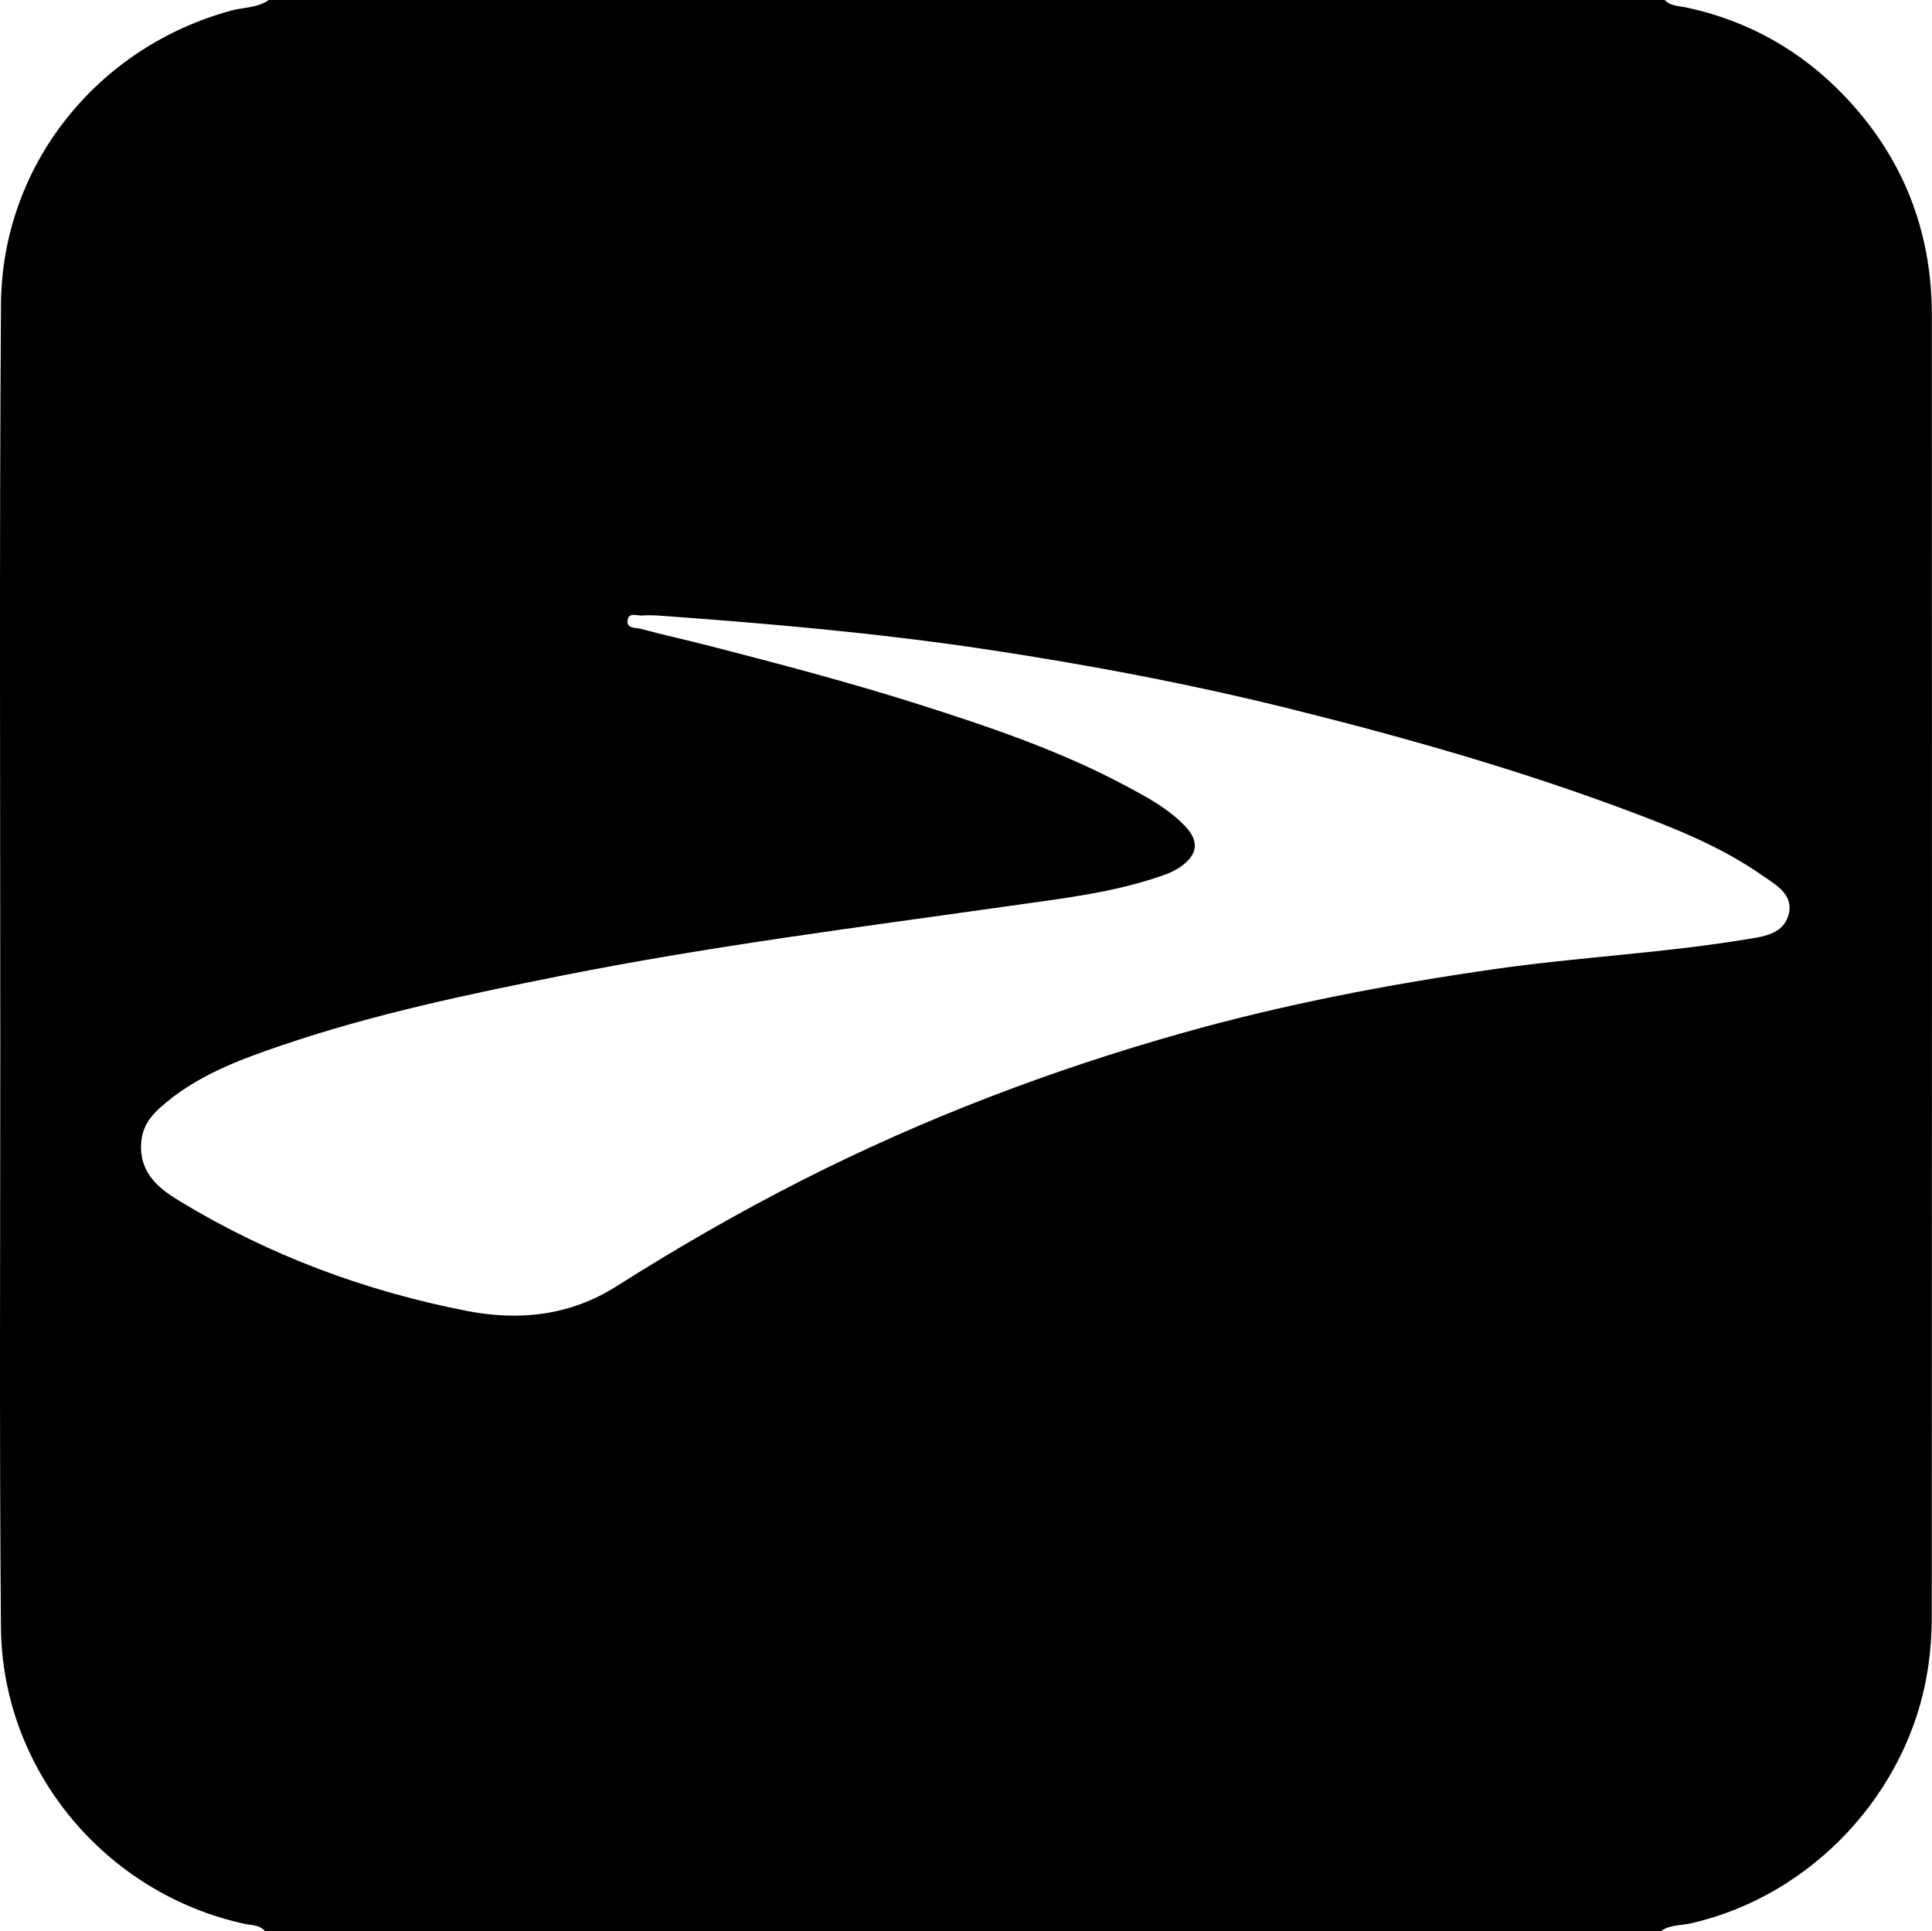 <?xml version="1.0" encoding="UTF-8"?> <svg xmlns="http://www.w3.org/2000/svg" id="Layer_2" data-name="Layer 2" viewBox="0 0 512.04 511.87"><g id="Layer_1-2" data-name="Layer 1"><path class="cls-1" d="M71.23,0h369.95c1.61,1.66,3.84,1.57,5.85,2,16.35,3.51,30.35,11.45,41.8,23.43,15.42,16.13,23.16,35.65,23.17,58.02.05,114.97.04,229.93-.02,344.9,0,4.79-.35,9.63-1.09,14.37-5.13,32.54-30.77,59.83-62.77,67.09-2.66.6-5.57.34-7.94,2.07H70.23c-1.4-1.72-3.53-1.52-5.38-1.93C27.91,501.91.57,469.21.25,431.31c-.43-51.28-.17-102.57-.17-153.85,0-65.6-.27-131.21.18-196.81C.51,43.78,25.81,12.39,61.38,2.78c3.28-.89,6.91-.67,9.85-2.78ZM173.66,163.12c-.38,0-1.89-.09-3.38.03-1.37.11-3.48-.89-3.9,1.02-.56,2.53,2.1,2.15,3.44,2.51,5.93,1.61,11.94,2.91,17.89,4.44,18.67,4.81,37.31,9.71,55.7,15.55,18.84,5.99,37.53,12.31,55.02,21.66,5.55,2.97,11.16,5.96,15.6,10.59,3.86,4.03,3.44,7.54-1.02,10.74-1.51,1.09-3.13,1.79-4.88,2.4-13.13,4.61-26.86,6.11-40.52,8.06-39.51,5.62-79.11,10.6-118.31,18.4-25.13,5-50.15,10.25-74.43,18.49-11.62,3.95-23.22,8.24-32.56,16.71-2.73,2.47-4.66,5.27-4.9,9.35-.46,7.84,4.6,11.9,10.15,15.26,23.64,14.36,49.21,23.91,76.32,29.17,13.81,2.68,27.24,1.21,39.41-6.5,15.99-10.12,32.35-19.57,49.23-28.14,32.38-16.43,66.13-29.28,101.04-39.11,27.1-7.63,54.7-12.88,82.54-16.88,22.07-3.17,44.39-4.22,66.41-7.84,4.57-.75,9.93-1.27,11.45-6.35,1.68-5.58-3.43-8.21-7.14-10.8-10.7-7.45-22.76-12.26-34.85-16.8-29.09-10.93-58.95-19.43-89.08-26.96-26.95-6.74-54.23-11.89-81.72-16.03-28.67-4.31-57.5-6.84-87.51-8.99Z"></path></g></svg> 